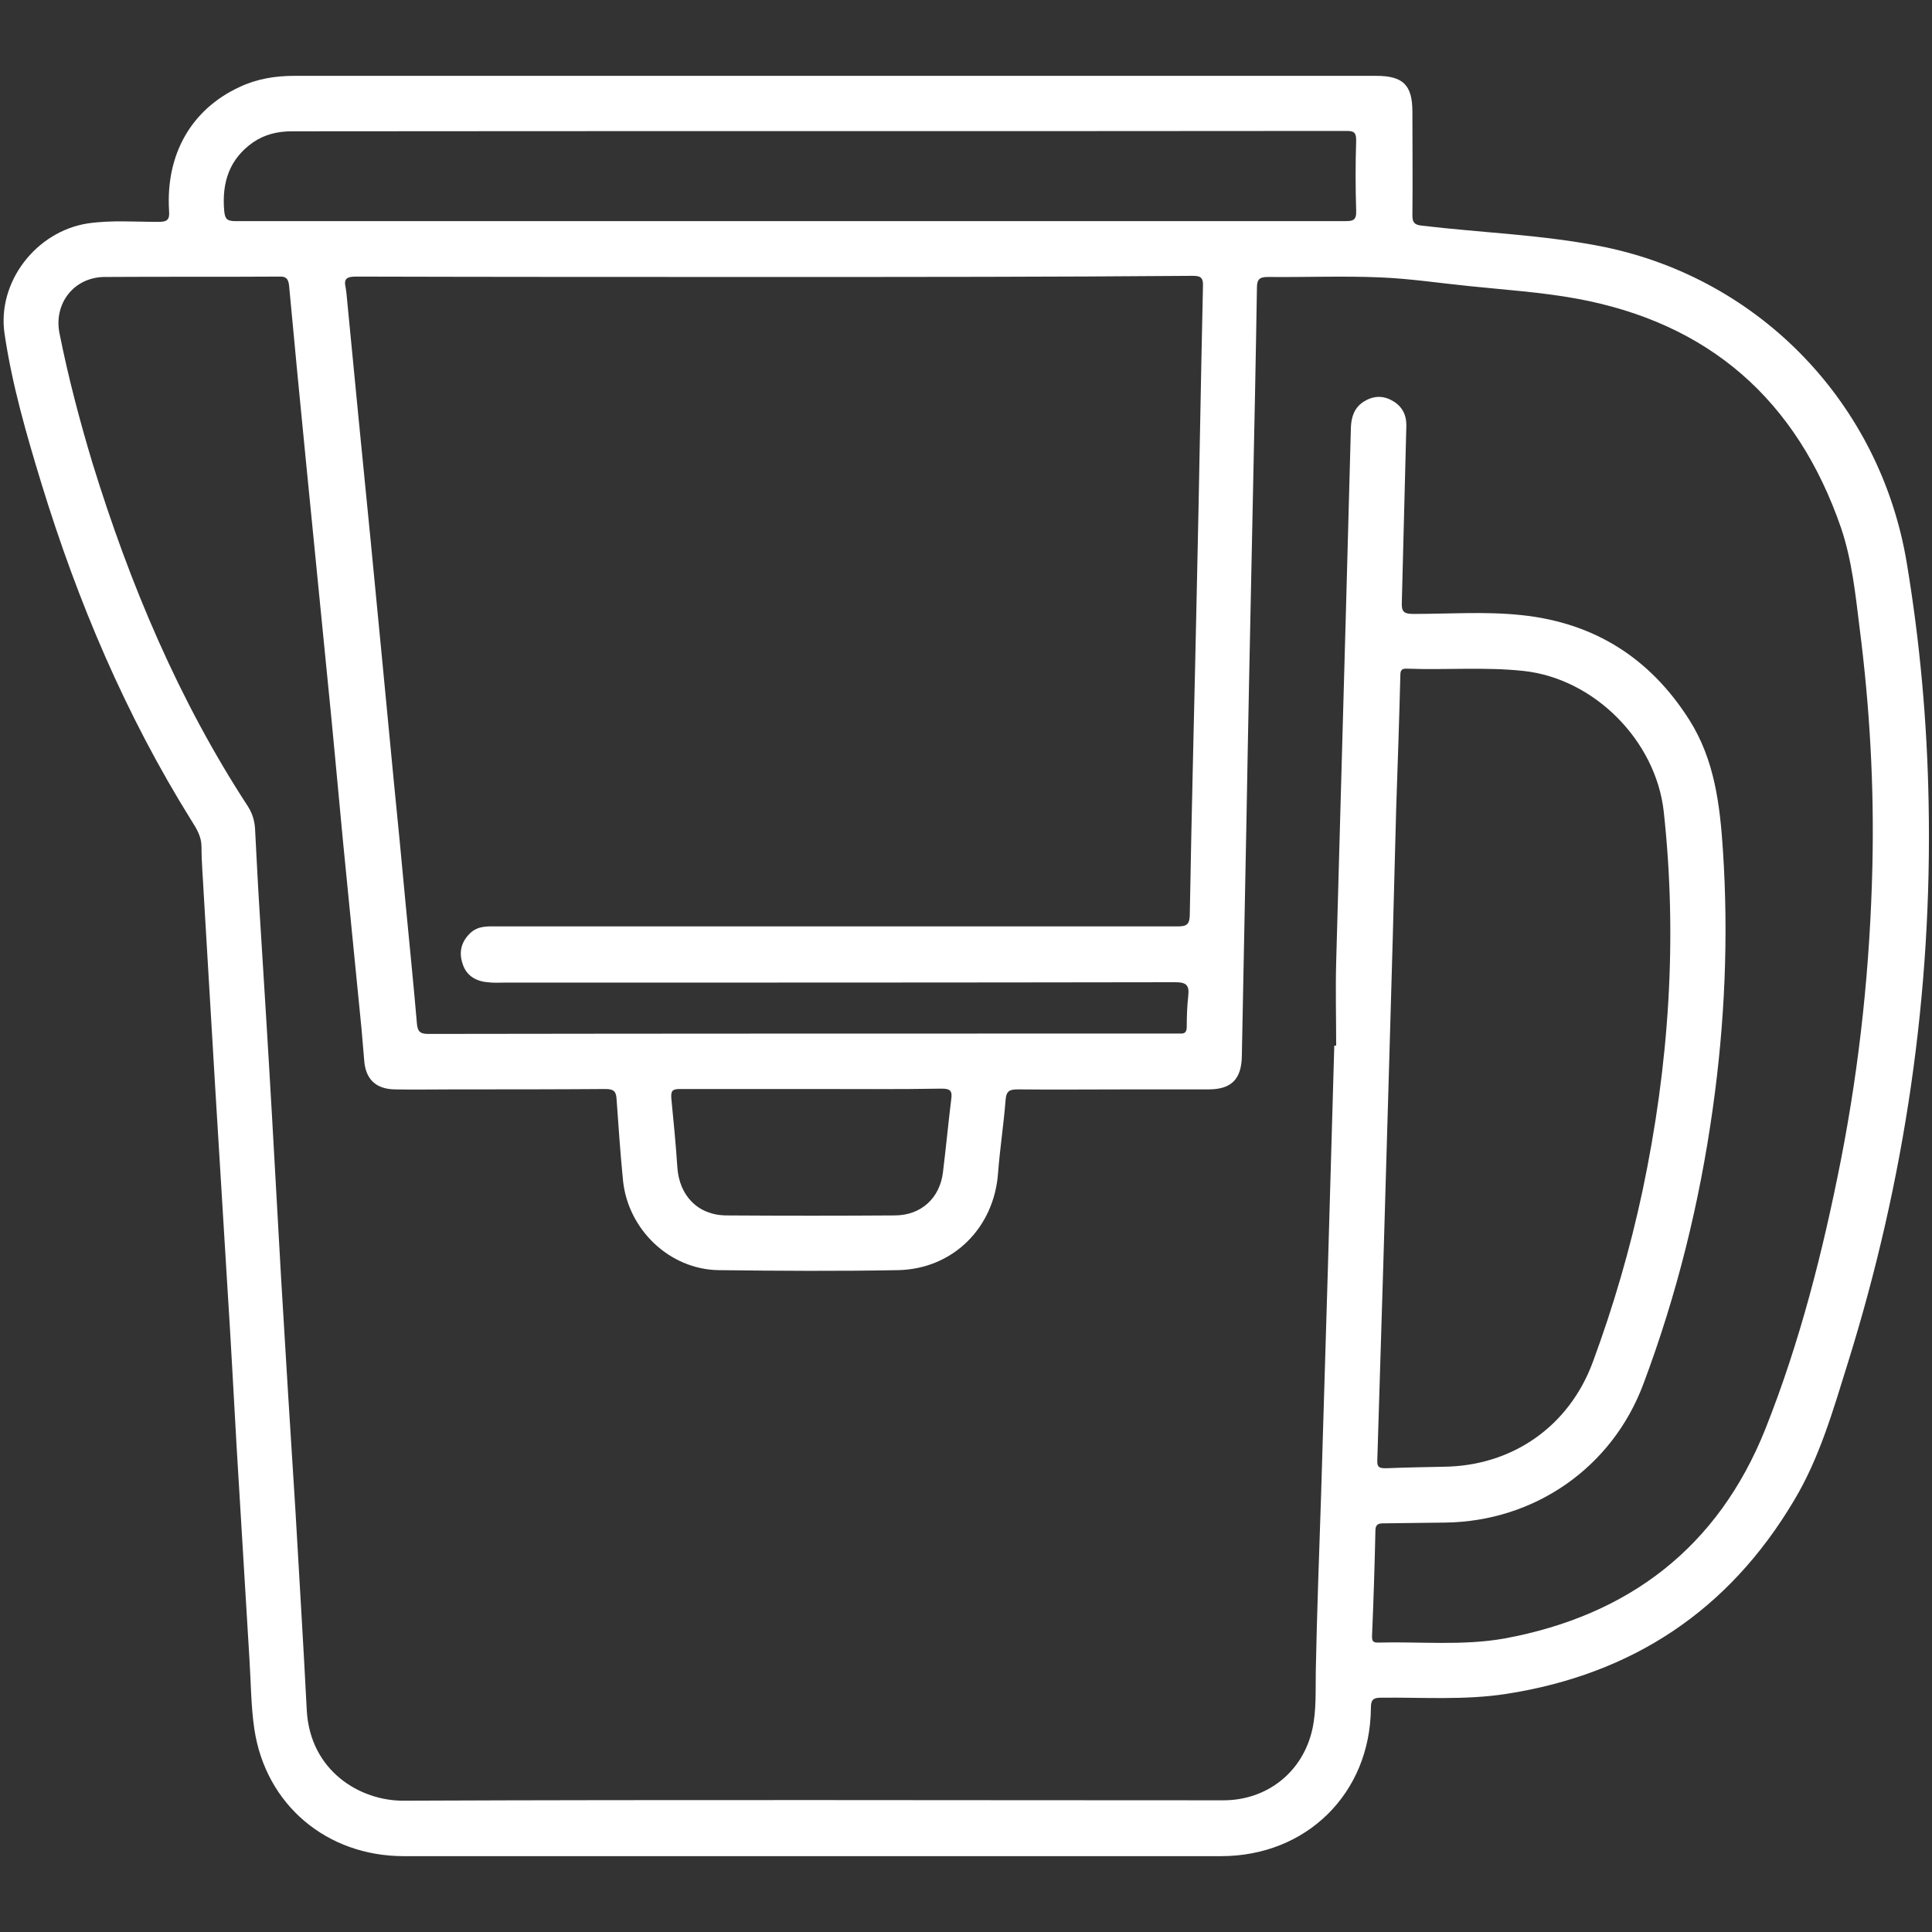 <?xml version="1.0" encoding="UTF-8"?> <svg xmlns="http://www.w3.org/2000/svg" xmlns:xlink="http://www.w3.org/1999/xlink" version="1.1" id="Слой_1" x="0px" y="0px" viewBox="0 0 512 512" style="enable-background:new 0 0 512 512;" xml:space="preserve"><rect x="0" y="0" width="512" height="512" fill="#333333" stroke="none"/> <style type="text/css"> .st0{display:none;} .st1{display:inline;} .st2{fill:#333333;} .st3{fill:#FFFFFF;} </style> <g id="Capa_1" class="st0"> <g class="st1"> <path class="st2" d="M1.5,477.6c0.2-0.8,0.5-1.6,0.7-2.5c1.1-3.8,4-6,7.8-6c24.5-0.2,49-0.4,73.4-0.5c0.8,0,1.6-0.1,2.8-0.2 c0-5.8,0-11.4,0-17c0-147.5,0-294.9,0-442.4c0-4.8,4-8.9,8.7-8.9C203,0,310.9,0,418.9,0c3.9,0,8.3,4.4,8.3,8.4c0,53,0,106,0,159 c0,58.3,0,116.7,0,175c0,40.6,0,81.2,0,121.8c0,1.4,0,2.8,0,4.7c10.3,0,20.2,0,30.1,0c15.3,0.1,30.7,0.2,46,0.3 c4.4,0,7.4,2.5,8.2,7.1c0.3,1.6,0.4,3.2,0.4,4.9c0,7.3,0,14.6,0,21.9c0,5.5-3.9,9.5-9.2,9.5c-24.2,0-48.3,0-72.5,0 c-75.1,0-150.3,0-225.4,0c-57.1,0-114.1,0-171.2,0c-7.2,0-14.5-0.1-21.7,0.1c-3.3,0.1-6-0.6-8-3.4c-0.6-0.8-1.6-1.4-2.4-2.1 C1.5,497.2,1.5,487.4,1.5,477.6z M129.4,44c0,150.6,0,300.8,0,451c85,0,169.8,0,254.7,0c0-150.4,0-300.6,0-451 C299.1,44,214.4,44,129.4,44z M104.5,30c-0.4,0.3-0.8,0.7-1.2,1c-1.7,16.4-0.2,457.6,1.6,464c2.3,0,4.6,0,7.1,0 c0.1-1.2,0.1-2.3,0.1-3.4c0-24.3,0-48.5,0-72.8c0-79.2,0-158.4,0-237.7c0-46.6,0-93.1,0-139.7c0-1.2-0.3-2.6-1-3.5 C109,35.2,106.7,32.7,104.5,30z M409.1,31c-4.4,3.7-8,7-8,14c0.3,71.8,0.2,143.6,0.2,215.5c0,75.6,0,151.3,0,226.9 c0,2.6,0,5.1,0,7.7c2.8,0,5.1,0,8.1,0C410.7,340.3,410.4,185.8,409.1,31z M116.7,17.4c-0.2,0.3-0.5,0.5-0.7,0.8 c1.5,1.3,3.2,2.5,4.5,4c2,2.5,4.3,3.3,7.4,3.2c18-0.1,36-0.1,54-0.1c68.4,0,136.9,0,205.3,0c1.1,0,2.5-0.1,3.3-0.7 c2.5-1.9,4.8-4.1,7.2-6.2c-0.3-0.3-0.6-0.7-0.8-1C303.5,17.4,210.1,17.4,116.7,17.4z M86.1,486.3c-22.6,0-44.9,0-67.4,0 c0,3,0,5.8,0,8.8c22.6,0,45,0,67.4,0C86.1,492,86.1,489.3,86.1,486.3z M494.5,486.5c-22.6,0-44.8,0-67.1,0c0,2.9,0,5.7,0,8.6 c22.6,0,45,0,67.6,0C494.8,492.3,494.7,489.7,494.5,486.5z"></path> <path class="st2" d="M257.6,173.8c31.1,0,62.2,0,93.2,0c4,0,7.7,3.8,7.7,8c0,20.6-0.1,41.1-0.1,61.7c0,4-2.2,7.1-6.2,7.5 c-5.8,0.6-11.7,0.5-17.5,0.6c-5,0.1-10,0.1-15,0c-1.9-0.1-3.1,0.4-3.9,2.4c-1.6,4.2-4.5,6.1-9.1,6.1c-28.1,0.1-56.2,0.5-84.3,0.6 c-19,0-38.1-0.3-57.1-0.7c-9.1-0.2-9.9-1.1-10-10.5c-0.2-22.3-0.2-44.6-0.3-66.9c0-5.2,3.5-8.8,8.7-8.8 c15.1-0.1,30.2-0.2,45.3-0.2c16.2,0,32.4,0,48.5,0C257.6,173.7,257.6,173.7,257.6,173.8z M172.2,191.6c0,17.4,0,34.4,0,51.8 c1.6,0,3.1,0,4.6,0c23.9,0,47.9,0,71.8,0c15.7,0,31.5,0,47.2,0c1.1,0,3.1-0.7,3.3-1.4c1.6-6,6-7.2,11.1-7.3c8-0.2,16-0.2,23.9-0.3 c2.4,0,4.8,0,7.1,0c0-14.5,0-28.6,0-42.8C284.8,191.6,228.6,191.6,172.2,191.6z"></path> <path class="st2" d="M255.1,364.8c-30.9,0-61.7,0-92.6,0c-3.6,0-7.5-3.9-7.5-7.6c0-23.7,0-47.4,0-71.2c0-4.2,1.7-6.5,5.8-6.9 c5.5-0.5,11-0.8,16.6-0.8c42.8-0.1,85.6-0.1,128.3-0.4c4.6,0,7.5,1.4,9.5,5.3c1,2,2.5,2.7,4.6,2.7c7.8,0.1,15.5,0.3,23.3,0.5 c2.8,0.1,5.5,0.2,8.3,0.6c4.8,0.7,6.8,2.9,6.9,7.8c0.2,7.9,0.3,15.9,0.2,23.8c-0.1,12.8-0.4,25.7-0.5,38.5 c-0.1,4.6-1.5,6.5-6.2,6.7c-7.8,0.4-15.5,0.7-23.3,0.7c-24.5,0.1-49,0-73.4,0C255.1,364.7,255.1,364.7,255.1,364.8z M341.3,303.7 c-1.2,0-2.3,0-3.3,0c-10.5-0.1-21.1-0.1-31.6-0.5c-1.8-0.1-4.5-1.4-5.2-2.9c-1.6-3.9-4.4-4.4-7.9-4.3c-2.2,0-4.5-0.3-6.7-0.3 c-36.9-0.1-73.8-0.1-110.7-0.2c-1.2,0-2.5,0-3.8,0c0,17.6,0,34.6,0,51.8c56.5,0,112.8,0,169.1,0 C341.3,332.6,341.3,318.3,341.3,303.7z"></path> <path class="st2" d="M256.7,155.8c-31.4,0-62.8,0-94.2,0c-4.5,0-7.5-3-7.5-7.6c0.1-21,0.1-42,0.2-63c0-2.8,0.1-5.7,0.4-8.5 c0.5-4.8,2.3-6.5,7-6.7c13.3-0.3,26.6-0.6,39.9-0.6c41.6-0.1,83.2-0.1,124.9,0c8.3,0,16.6,0.5,24.9,1.1c4.5,0.3,5.6,1.5,5.6,6.2 c0.1,24,0,48.1-0.1,72.1c0,4.9-2.7,7-7.5,7C319.1,155.8,287.9,155.8,256.7,155.8z M172.2,86.7c0,17.3,0,34.4,0,51.7 c56.4,0,112.6,0,169.1,0c0-17.3,0-34.4,0-51.7C284.8,86.7,228.6,86.7,172.2,86.7z"></path> <path class="st2" d="M257,468.6c-31.4,0-62.8,0-94.2,0c-5,0-7.8-2.8-7.7-7.9c0.1-23,0.3-45.9,0.5-68.9c0-1.9,0.1-4,0.8-5.8 c1-2.4,3.1-3.2,5.8-3.2c48.6-0.2,97.3-0.4,145.9-0.6c14.4,0,28.7,0.4,43.1,0.6c4.6,0.1,6.3,1.5,6.7,6.4c0.4,4.5,0.6,9.1,0.6,13.7 c-0.1,19.4-0.2,38.7-0.6,58.1c-0.1,5.7-2.3,7.5-8,7.5C318.9,468.6,288,468.6,257,468.6z M172.1,451.2c56.6,0,112.8,0,169.1,0 c0-17.4,0-34.5,0-51.5c-56.5,0-112.8,0-169.1,0C172.1,417,172.1,433.9,172.1,451.2z"></path> <path class="st2" d="M349.3,278.1c-5.3,0-10.6,0-16,0c-4.1,0-8.3-4.3-8.7-8.7c-0.3-4.4,2.7-8.2,7.3-8.6c5.1-0.5,10.2-0.6,15.3-0.6 c6.7-0.1,13.4,0.1,20.1,0.1c3.8,0,8.5,4.6,8.6,8.3c0.2,4.4-3.4,8.8-7.9,9.1c-5.4,0.3-10.8,0.3-16.3,0.4 C351,278.1,350.2,278.1,349.3,278.1L349.3,278.1z"></path> </g> </g> <g id="Слой_2_00000084507364021002699590000015966750362740959647_" class="st0"> <g class="st1"> <path class="st2" d="M375.3,468.6c8.8,0,17,0,25.4,0c0-2.7,0-5.2,0-7.7c-0.4-0.2-0.8-0.5-1.1-0.6c-7.1-0.6-7.1-0.6-7.1-7.8 c0-11.7,0-23.3,0-35.5c14.2,0,28.1,0,42.2,0c0.2-1.5,0.4-2.4,0.4-3.3c0-14.7,0-29.3,0-44c0-2.2-0.2-3.7-2.9-4.1 c-9.8-1.7-15.5-8.3-18.2-17.4c-3.7-12-6.4-24.1-4-36.9c0.5-2.7-0.2-6.1-1.6-8.5c-10.5-17.8-9.4-35.4,0.6-52.9 c2.1-3.7,2.6-7.4,1.7-11.5c-3-14.9,1.4-26.9,13.9-35.6c1.7-1.2,3.3-2.6,4.8-4.1c11.9-11.8,30.9-8.3,41.7,0 c10.1,7.7,14.1,17.9,12.5,30.6c-0.3,2.8,0.1,6.3,1.6,8.5c9,13.2,6.8,26.6,1.2,40.2c-1.4,3.4-3,6.8-5.1,9.8 c-3.4,5-3.9,9.9-1.9,15.7c5,13.9,3.4,27.1-4.8,39.4c-4.3,6.4-9.7,11.9-16.5,15.4c-4.9,2.5-6.4,5.9-6.2,11.4 c0.4,13.9,0.1,27.9,0.1,41.8c0,1.5,0,3.1,0,5.2c7.3,0,14.3,0,21.2,0c7,0,14,0,21.2,0c0,14.5,0,28.6,0,43.1 c-2.6,0.2-5.2,0.3-8.1,0.5c0,2.7,0,5.2,0,8.2c8.3,0,16.6,0,25.1,0c0,14.7,0,28.9,0,43.3c-170.5,0-341,0-511.8,0 c0-14.2,0-28.4,0-43.1c8.2,0,16.4,0,25.3,0c0-2.4,0-4.5,0-6.6c0-149.3,0-298.6,0-447.9c0-2.1-0.1-4.3,0.2-6.4 c0.4-4.4,3.1-7.3,7.5-7.9C34.4-0.1,36,0,37.5,0C146,0,254.5,0,363,0c1.8,0,3.7,0,5.4,0.4c4,0.8,6.4,3.4,6.8,7.6 c0.2,2.1,0.2,4.3,0.2,6.4c0,149.1,0,298.3,0,447.4C375.3,463.9,375.3,466,375.3,468.6z M67.9,43.6c0,1.8,0,3.2,0,4.6 c0,147.3,0,294.5-0.1,441.8c0,3.9,1,5,4.9,5c85.1-0.1,170.2-0.1,255.3,0c3.9,0,4.9-1.1,4.9-5c-0.1-147.3-0.1-294.5-0.1-441.8 c0-1.5,0-3,0-4.6C244.3,43.6,156.4,43.6,67.9,43.6z M466.7,226.8c0.6-8.4-2.7-13.2-8.6-16s-12-4.1-17.6,1.1 c-2.1,1.9-4.2,3.8-6.5,5.3c-6.2,4.1-8.2,10-6.7,17c2,9.3,0.4,17.5-4.2,25.7c-6.4,11.1-7,22.6,0,33.8c3.7,5.9,5.3,12.4,3.9,19.2 c-1.8,9.4,0.1,18.4,2.4,27.3c2.1,8.5,5.5,10.1,13.6,7.1c18-6.8,25.6-22,20-40.7c-2.9-9.6-1.5-18.2,3.4-26.9 c3.2-5.6,5.7-11.7,7.4-18c0.9-3.4,0.8-8.2-1-11C467.8,242.8,464.8,234.8,466.7,226.8z M358.3,31.2c-0.4-0.2-0.8-0.3-1.1-0.5 c-2.6,3.9-7.5,5.5-7.4,11.8c0.2,149.1,0.1,298.3,0.1,447.4c0,1.5,0,3,0,4.5c8.4,1.5,8.5,1.4,8.5-6.2c0-150.4,0-300.8,0-451.2 C358.3,35.1,358.3,33.1,358.3,31.2z M42.7,30.5c0,155.2,0,309.7,0,464.2c2.8,0,5.2,0,8.1,0c0-2.1,0-3.9,0-5.8 c0-148-0.1-296,0.2-444C51,37.9,47.5,34.6,42.7,30.5z M55.2,17.5c4.2,6,8.5,8.9,15.9,8.9c87.2-0.3,174.3-0.2,261.5-0.2 c5.3,0,10-3.3,12.2-8.6C248.4,17.5,152.1,17.5,55.2,17.5z M469.2,494.7c0-10.3-0.2-20.2,0.1-30.1c0.1-3.7-1.3-4.4-4.6-4.4 c-14.1,0.2-28.2,0.1-42.4,0.1c-1.3,0-2.7,0.2-4.2,0.3c0,11.6,0,22.7,0,34.2C435.1,494.7,451.8,494.7,469.2,494.7z M477.6,434.5 c-22.8,0-45.3,0-67.8,0c0,2.9,0,5.4,0,7.9c22.8,0,45.2,0,67.8,0C477.6,439.6,477.6,437.1,477.6,434.5z M400.7,486.1 c-7.9,0-15.2,0.1-22.6,0c-2.7,0-3.1,1.5-2.7,3.5c0.3,1.9-1.5,5.2,2.2,5.3c7.6,0.2,15.3,0.1,23.1,0.1 C400.7,491.9,400.7,489.2,400.7,486.1z M16.8,495.6c3.2-0.7,6.4-0.5,8.1-2.1c1.1-1,0.9-5.8-0.3-6.5c-2-1.3-5.1-0.7-7.8-1 C16.8,489.4,16.8,491.9,16.8,495.6z M486.8,486.3c-1.3,9,0,10.2,7.9,8c0-2.6,0-5.2,0-8C491.9,486.3,489.5,486.3,486.8,486.3z"></path> <path class="st2" d="M85.2,61c34.2,0,68,0,102.1,0c0,63.6,0,126.9,0,190.6c-1.5,0.1-2.8,0.2-4.2,0.2c-31.2,0-62.4,0-93.6,0.1 c-3.4,0-4.6-0.8-4.6-4.4C85,186.6,85,125.7,85,64.8C85,63.7,85.1,62.6,85.2,61z M102.5,78.5c0,52.1,0,103.9,0,156.1 c1.7,0,3.1,0,4.5,0c19.4,0,38.9-0.2,58.3,0.1c4.5,0.1,5.3-1.4,5.3-5.6c-0.1-48.5-0.1-97-0.1-145.5c0-1.7,0-3.3,0-5.1 C147.4,78.5,125,78.5,102.5,78.5z"></path> <path class="st2" d="M187.6,286.9c0,1.7,0,3.1,0,4.5c0,60.3,0,120.6,0.1,180.9c0,4-0.9,5.3-5,5.3c-31.1-0.2-62.1-0.1-93.2,0 c-3.4,0-4.5-1-4.5-4.5c0-60.8,0-121.5,0-182.2c0-1.2,0.1-2.5,0.2-4C119.3,286.9,153.1,286.9,187.6,286.9z M102.3,304.2 c-0.1,1.4-0.2,2.5-0.2,3.6c0,49.4,0,98.8-0.1,148.1c0,3.4,1,4.3,4.3,4.3c19.7-0.1,39.5-0.2,59.2,0c4.2,0,5-1.4,5-5.4 c-0.1-48.7-0.1-97.3-0.1-146c0-1.5,0-3,0-4.8C147.5,304.2,125.2,304.2,102.3,304.2z"></path> <path class="st2" d="M213.3,61c34,0,67.8,0,101.9,0c0,63.5,0,126.8,0,190.5c-33.9,0-67.8,0-101.9,0 C213.3,187.9,213.3,124.6,213.3,61z M298.3,234.3c0-52.2,0-103.9,0-155.9c-22.7,0-45.2,0-68.1,0c0,1.6,0,3,0,4.4 c0,49.1,0,98.2-0.1,147.2c0,3.6,1,4.6,4.5,4.5c19.9-0.2,39.7-0.1,59.6-0.1C295.4,234.5,296.6,234.4,298.3,234.3z"></path> <path class="st2" d="M213.1,286.9c34.4,0,68.2,0,102.5,0c0,1.8,0,3.3,0,4.8c0,60.2-0.1,120.4,0.1,180.6c0,4.5-1.3,5.4-5.4,5.4 c-30.9-0.2-61.9-0.1-92.8,0c-3.5,0-4.5-1-4.5-4.6c0.1-60.8,0.1-121.5,0.1-182.3C213.1,289.6,213.1,288.5,213.1,286.9z M230.5,304.2c0,52,0,103.8,0,156c1.7,0,3.1,0,4.5,0c19.6,0,39.2-0.1,58.8,0.1c3.8,0,5-0.9,4.9-4.9c-0.1-48.9-0.1-97.9-0.1-146.8 c0-1.4-0.1-2.8-0.2-4.4C275.6,304.2,253.1,304.2,230.5,304.2z"></path> <path class="st2" d="M298.6,277.8c-5.5,0-10.9,0.1-16.4,0c-5.5-0.2-9.2-3.6-9.3-8.4c-0.1-4.6,3.6-8.7,9-8.8 c11-0.2,22.1-0.2,33.1,0c5.6,0.1,9,3.7,8.9,8.7c0,5-3.4,8.3-9,8.5C309.5,277.9,304,277.8,298.6,277.8z"></path> </g> </g> <g id="Слой_3" class="st0"> <g class="st1"> <path class="st2" d="M256.1,512.1c-79.6,0-159.3,0-238.9,0c-15,0-15.9-1.2-15.9-19.7c0-111.8,0-223.6-0.1-335.4 c0-7.4,2.1-12.4,6.8-16.8C56.1,95.6,104.2,50.9,152.1,6c4.2-4,8.5-5.7,13.7-5.7c60.3,0.2,120.7,0.2,181,0c5.4,0,9.8,1.7,14.2,5.8 c48.3,45.3,96.8,90.3,145.3,135.3c3.8,3.6,5.5,7.7,5.5,13.7c-0.1,114.1-0.1,228.2-0.1,342.2c0,11.6-2.5,14.7-11.9,14.7 c-76,0-151.9,0-227.9-0.1C266.7,512,261.4,512,256.1,512.1C256.1,512,256.1,512,256.1,512.1z M400.2,161.9 c-2.5-0.2-4.5-0.4-6.5-0.4c-15.6,0-31.3,0.1-46.9,0c-6.7,0-10.8-5.6-9.3-12.3c1.3-6,5.2-7.8,9.7-7.8c10-0.1,20,0,29.9,0 c1.5,0,3.1-0.2,5.5-0.4c-1.5-1.7-2.2-2.6-3-3.4c-41-38.2-82-76.3-123-114.3c-1.7-1.6-4.2-2.5-6.4-2.5c-19.8-0.2-39.6-0.1-59.4-0.1 c-1.2,0-2.4,0.4-4.3,0.8c1.9,1.9,3,3.1,4.2,4.2c40.2,37.4,80.3,75,120.7,112c6.6,6,9.3,12.4,9.3,22.8 c-0.3,107.4-0.2,214.9-0.2,322.3c0,2.8,0,5.7,0,8.6c27,0,53.1,0,79.7,0c0-9.8-0.1-18.9,0-28.1c0.1-7.6,2.9-11.8,7.9-11.8 c5-0.1,8,4.1,8.1,11.7c0.1,7.5,0.3,15,0,22.5c-0.2,4.9,1,6.5,5,6.4c23.3-0.2,46.6-0.2,69.8,0c4.1,0,4.9-1.9,4.9-6.6 c-0.1-105.8-0.1-211.5,0-317.3c0-5.3-1.4-6.7-5.4-6.6c-16,0.2-31.9,0.1-47.9,0c-6.3-0.1-9.5-3.5-9.6-9.7 c-0.1-6.4,3.3-10.2,9.6-10.5c4.7-0.2,9.3,0,14,0c6.9,0,13.8,0,22,0c-2.3-2.4-3.3-3.7-4.5-4.7c-40.5-37.9-81-75.7-121.7-113.4 c-1.7-1.6-4.2-2.6-6.4-2.6c-19.6-0.2-39.2-0.1-58.9-0.1c-1.4,0-2.7,0.3-5,0.6c1.9,2,3,3.2,4.1,4.3 c41.1,38.3,82.2,76.6,123.4,114.7c4.8,4.5,6.6,9.3,6.6,16.8c-0.2,85.9-0.1,171.9-0.1,257.8c0,10.7-2.6,15.5-8.2,15.4 c-5.4-0.1-7.9-4.8-7.9-15.2c0-81.6,0-163.1,0-244.7C400.2,167.8,400.2,165.3,400.2,161.9z M304.2,492.1c0-110.6,0-220.6,0-331 c-1.9,0-3.4,0-4.9,0c-22.9,0-45.9,0.1-68.8-0.1c-4.5-0.1-5.9,1.4-5.9,7.3c0.1,105.7,0.1,211.5,0,317.2c0,5.5,1.2,7.1,5.6,7 c23.1-0.2,46.2-0.1,69.3-0.1C300.9,492.4,302.4,492.2,304.2,492.1z M96.8,161.1c-2.3,0-3.9,0-5.5,0c-22.8,0-45.5,0.2-68.3-0.1 c-4.8-0.1-6.1,1.7-6.1,7.7C17,274.2,17,379.7,17,485.2c0,2.2,0.2,4.4,0.2,6.7c26.8,0,53.2,0,79.4,0c0-32.6,0-64.6,0-96.5 c-7-1.1-10.1-4.1-10.4-9.6c-0.3-5.4,2.7-8.7,10.6-11.3c0-31.8,0-63.6,0-95.4c-7.8-2.4-11.1-5.6-10.5-11c0.7-7.4,5-9.7,10.5-9.6 C96.8,226.1,96.8,194.1,96.8,161.1z M33.7,141.3c85.3,0,169.4,0,254.5,0c-2.3-2.3-3.6-3.8-5.1-5.1c-39.4-36.6-78.7-73.2-118-110 c-3.4-3.2-5.4-2.7-8.5,0.2C119.8,60.9,82.8,95.3,45.9,129.6C42.1,133.2,38.4,136.8,33.7,141.3z M113.2,161.1c0,33,0,65.1,0,97.3 c1.1,0.2,1.7,0.4,2.4,0.4c29.9,0,59.8-0.1,89.7,0.1c4.2,0,4-2.8,4-6.4c0-28.3-0.1-56.7,0.1-85c0-5.4-1.4-6.6-5.4-6.6 c-23.8,0.2-47.5,0.1-71.3,0.1C126.3,161.1,120,161.1,113.2,161.1z M113.1,395.3c0,32.5,0,64.5,0,96.7c32.1,0,63.7,0,95.7,0 c0-32.4,0-64.4,0-96.7C176.8,395.3,145.2,395.3,113.1,395.3z M208.8,375c0-32.3,0-64.3,0-96.2c-32.1,0-63.8,0-95.6,0 c0,32.3,0,64.3,0,96.2C145.2,375,176.9,375,208.8,375z"></path> <path class="st2" d="M176.7,327.1c0-5.2-0.2-10.4,0-15.6c0.2-5.3,2.6-8.4,6.8-8.9c4.4-0.5,8,2,8.2,7.5c0.5,11.1,0.5,22.4,0,33.5 c-0.3,5.4-3.9,8.1-8.3,7.5c-4.1-0.6-6.6-3.7-6.8-9.1C176.6,337.1,176.7,332.1,176.7,327.1z"></path> </g> </g> <g id="Слой_4" class="st0"> <g class="st1"> <path class="st2" d="M8.3,512c0-7,0-13.4,0-20.3c5,0,10,0,14.9,0c5.3,0,5.3,0,5.3-5.1c0-57.2,0-114.3,0-171.5 c0-5.4-0.2-10.7-0.1-16.1c0-2.1-0.8-3.1-2.6-4c-20.5-10.1-24.1-36.1-7.1-51.1c6.3-5.5,13.8-7.5,22-7.5c4.2,0,8.4-0.1,12.6,0 c2.2,0,3.2-0.8,3.1-3.1c-0.1-1,0-2.1,0-3.1c0-55.5,0-111.1,0-166.6c0-1.6,0-3.2,0-5.2c10.9,0,21.5,0,32.7,0c0,1.6,0,3.2,0,4.8 c0,56,0,112,0,168c0,5.2,0,5.2,5.1,5.2c14.7,0,29.3,0,44,0c5.4,0,5.2,0,5.5-5.3c0.4-8.1-0.1-16.5,1.8-24.3 c7.9-32.1,44.2-47.8,73.5-32.7c9.1,4.7,15.6,12,22.3,19.3c9.6,10.5,19.1,21.1,28.8,31.4c3.5,3.7,7.5,7,11.6,10 c1.6,1.2,4.1,1.6,6.2,1.6c42.3,0.1,84.5,0.1,126.8,0.1c18.6,0,37.3,0,55.9,0c12.4,0,22.5,4.4,29,15.4c9,15.3,3.1,35.2-13,42.8 c-2.8,1.3-3.6,2.9-3.6,5.8c0.1,62.2,0.1,124.4,0.1,186.5c0,4.7,0.1,4.7,4.6,4.8c4.3,0,8.6,0.1,12.9,0c2.3-0.1,3.4,0.7,3.3,3.2 c-0.1,4.8-0.1,9.5,0,14.3c0,2.1-0.7,3.1-2.8,2.9c-0.9-0.1-1.9,0-2.8,0c-161.6,0-323.2,0-484.9,0C11.9,512,10.3,512,8.3,512z M255.9,256.8c-71,0-142.1,0-213.1,0c-1.7,0-3.5-0.1-5.2,0.1c-6.4,0.6-10.7,7-8.8,13.2c1.6,5.1,5.4,7.7,11.9,7.7 c143.6,0,287.1,0,430.7,0c0.9,0,1.9,0,2.8-0.1c5.7-0.7,9.5-5.1,9.3-10.7c-0.1-5.7-4.2-9.8-9.9-10.1c-1.5-0.1-3,0-4.5,0 C398,256.8,326.9,256.8,255.9,256.8z M152.7,395c0-30.6,0-61.2,0-91.9c0-5.1,0-5.1-4.9-5.1c-10.9,0-21.9,0.1-32.8-0.1 c-3,0-4.1,0.8-4.1,3.9c0.1,61.9,0.1,123.9,0,185.8c0,3.1,1.1,4,4.1,4c10.9-0.1,21.9,0,32.8-0.1c4.9,0,4.9,0,4.9-5.1 C152.7,456,152.7,425.5,152.7,395z M359,395.1c0,30.7,0,61.5-0.1,92.2c0,3.3,0.9,4.5,4.3,4.4c11.2-0.2,22.3-0.2,33.5,0 c3.3,0,4.1-1.1,4.1-4.3c-0.1-61.7-0.1-123.4,0-185.1c0-3.7-1.3-4.5-4.7-4.4c-10.8,0.2-21.6,0.1-32.5,0.1c-4.8,0-4.8,0-4.8,4.9 C359,333.6,359,364.4,359,395.1z M421.1,394.6c0,30.8,0.1,61.7-0.1,92.5c0,3.5,1.1,4.6,4.6,4.6c11.1-0.2,22.1-0.2,33.2,0 c3.1,0,4.2-0.9,4.2-4.2c-0.1-61.8-0.1-123.6,0-185.4c0-3.2-1-4.2-4.2-4.2c-10.8,0.2-21.6,0.1-32.5,0.1c-5.3,0-5.3,0-5.3,5.1 C421.1,333.6,421.1,364.1,421.1,394.6z M214.8,395.2c0-30.9,0-61.7,0.1-92.6c0-3.4-0.8-4.7-4.5-4.7c-10.9,0.2-21.9,0.2-32.8,0 c-3.5-0.1-4.6,1-4.6,4.5c0.1,61.6,0.1,123.2,0,184.8c0,3.6,1.3,4.5,4.7,4.5c10.7-0.2,21.4-0.1,32.1-0.1c5,0,5.1,0,5.1-5 C214.8,456.2,214.8,425.7,214.8,395.2z M297,394.6c0,31.1,0,62.2-0.1,93.3c0,3,1.2,3.8,3.9,3.8c10.8-0.1,21.7,0,32.5,0 c5.4,0,5.4,0,5.4-5.3c0-60.9,0-121.8,0-182.7c0-0.8-0.1-1.6,0-2.4c0.2-2.5-1-3.2-3.3-3.2c-11.8,0.1-23.5,0.1-35.3,0 c-2.4,0-3.2,1-3.2,3.4C297,332.5,297,363.6,297,394.6z M276.7,394.7c0-30.6,0-61.2,0-91.9c0-4.8,0-4.8-4.9-4.8 c-10.8,0-21.7,0.1-32.5-0.1c-3.4-0.1-4.3,1.2-4.3,4.5c0.1,61.6,0.1,123.2,0,184.8c0,3.6,1.3,4.6,4.7,4.5 c10.7-0.2,21.4-0.1,32.1-0.1c4.9,0,4.9,0,4.9-5.1C276.7,455.9,276.7,425.3,276.7,394.7z M49,395.1c0,30.7,0,61.5-0.1,92.2 c0,3.3,1,4.5,4.4,4.5c11.1-0.2,22.1-0.2,33.2,0c3.2,0,4.2-1.1,4.2-4.3c-0.1-61.7-0.1-123.4,0-185.1c0-3.3-0.9-4.5-4.3-4.4 c-10.8,0.2-21.6,0.1-32.5,0.1c-4.8,0-4.9,0-4.9,4.9C49,333.6,49,364.4,49,395.1z"></path> <path class="st2" d="M143.7,98.8c0-25.2,20.6-45.7,45.8-45.7c25.1,0,45.8,20.6,45.7,45.8c0,25.2-20.6,45.7-45.8,45.7 S143.7,124,143.7,98.8z"></path> <path class="st2" d="M340.6,185.1c-1.2-3.3-1.8-6.3-3.2-8.9c-5.9-10.7-12.2-21.2-18-31.9c-3.3-6-6.2-12.2-8.8-18.6 c-3.9-9.6-4-19.4-0.7-29.4c4.3-13,10.8-24.7,20.5-34.5c4.9-5,10.7-5.2,15.1-0.8c4.1,4.1,3.9,10.2-0.6,14.9 c-6.9,7.3-11.9,15.7-15.2,25.2c-2.5,6.9-2.2,13.5,0.9,20c3.3,6.7,6.7,13.3,10.3,19.8c4.8,8.8,10.1,17.3,14.7,26.1 c7.6,14.7,5.9,28.8-4.3,41.8c-4.9,6.2-10.7,11.3-17.5,15.3c-5.5,3.2-11.3,1.9-14.4-2.9c-3.1-4.9-1.4-10.4,3.6-14.3 c4.8-3.8,9.4-7.9,13.4-12.5C338.5,191.9,339.2,188.2,340.6,185.1z"></path> <path class="st2" d="M400,216c-0.1-4,1.9-6.6,4.9-9.1c4.8-4,9.7-8,13.7-12.7c4.1-4.8,4.6-10.7,1.6-16.4c-4.5-8.4-9.3-16.7-13.9-25 c-3.2-5.7-6.4-11.4-9.5-17.1c-8.7-15.9-9.4-32-1.5-48.5c4.4-9.2,9.7-17.8,16.9-25.1c5-5.1,10.6-5.5,15.1-1.2 c4.3,4,4.1,10.4-0.5,15.2c-6.7,7-11.5,15.2-14.9,24.2c-2.7,7.2-2.8,14.2,0.7,20.9c4.7,9.1,9.7,18,14.6,27 c3.5,6.3,7.1,12.5,10.4,19c7.3,14.3,5.8,27.8-3.6,40.7c-5.1,6.9-11.4,12.3-18.7,16.5C408.2,228.5,400.1,223.9,400,216z"></path> <path class="st2" d="M72.4,43.8c-11.9,0-23.7-0.1-35.6,0.1c-2.9,0-3.9-0.8-3.8-3.7c0.1-9.7,0-19.3,0.1-29C33.2,4,37.2,0,44.5,0 c18.6,0,37.2,0,55.8,0c7,0,11.2,4.1,11.2,11c0.1,9.8-0.1,19.5,0.1,29.3c0,2.7-0.8,3.6-3.6,3.6C96.1,43.7,84.3,43.8,72.4,43.8z"></path> </g> </g> <g id="Слой_5" class="st0"> <g class="st1"> <path class="st2" d="M38.7,481.7c0-129.9,0-259.5,0-389.5c145.2,0,290.2,0,435.6,0c0,129.7,0,259.5,0,389.5 C329.2,481.7,184.2,481.7,38.7,481.7z M153.4,462.5c31.1,0,62.2,0,93.3,0.1c3.1,0,4.3-0.7,4.3-4.4c-0.1-40.5-0.1-81.1,0-121.6 c0-3.6-1.1-4.4-4.2-4.4c-62,0.1-123.9,0.1-185.9,0c-3.6,0-4.3,1.2-4.3,4.8c0.1,40.3,0.1,80.6,0.1,120.9c0,4.7,0,4.7,4.5,4.7 C91.9,462.5,122.7,462.5,153.4,462.5z M360.1,332.2c-31,0-61.9,0.1-92.9-0.1c-3.4,0-4.4,0.9-4.4,4.6c0.1,40.4,0.1,80.8,0,121.2 c0,3.4,0.8,4.6,4.1,4.5c61.8-0.1,123.7-0.1,185.5,0c3.2,0,4.2-0.9,4.2-4.4c-0.1-40.4-0.1-80.8-0.1-121.2c0-4.6,0-4.7-4.5-4.7 C421.3,332.2,390.7,332.2,360.1,332.2z"></path> <path class="st2" d="M490,0.2c0,26.4,0,52.5,0,78.9c-156.1,0-312,0-468.1,0c0-26.2,0-52.4,0-78.9C177.8,0.2,333.7,0.2,490,0.2z"></path> <path class="st2" d="M490.7,492c0,6.7,0,13.1,0,19.7c-156.1,0-312,0-468.1,0c0-6.5,0-13,0-19.7C178.5,492,334.4,492,490.7,492z"></path> <path class="st2" d="M487.2,92.2c1.4,0,2.6,0,4.1,0c0,63.8,0,127.5,0,191.5c-1.3,0-2.6,0-4.1,0 C487.2,219.8,487.2,156.1,487.2,92.2z"></path> <path class="st2" d="M13.7,14.8c0,15.9,0,31.5,0,47.5c-4.5,0-8.8,0-13.5,0c0-15.7,0-31.4,0-47.5C4.6,14.8,8.9,14.8,13.7,14.8z"></path> <path class="st2" d="M498.1,62.3c0-15.9,0-31.6,0-47.5c4.5,0,8.9,0,13.6,0c0,15.7,0,31.5,0,47.5C507.2,62.3,502.9,62.3,498.1,62.3 z"></path> <path class="st2" d="M483.8,320.2c0-10.6,0-20.9,0-31.4c3.9,0,7.5,0,11.5,0c0,10.4,0,20.8,0,31.4 C491.6,320.2,487.9,320.2,483.8,320.2z"></path> </g> </g> <g> <path class="st3" d="M221.2,20.1c47.8,0,95.6,0,143.5,0c7.1,0,9.6,2.4,9.6,9.5c0,9.2,0.1,18.3,0,27.5c0,1.9,0.6,2.5,2.5,2.7 c16,1.9,32.2,2.4,48.1,5.6c41.7,8.5,73.4,41.7,80.4,83.7c3.5,21,5.4,42.1,5.8,63.4c1,50.7-6.3,100.3-21.4,148.7 c-3.9,12.5-7.5,25.2-14.3,36.5c-17.3,29.1-42.8,46-76.2,51.2c-11,1.7-22.1,0.9-33.1,1c-2.3,0-2.8,0.6-2.8,2.8 c-0.2,22.6-17.1,39.2-39.7,39.2c-72.2,0-144.4,0-216.6,0c-20.4,0-36.6-13.6-39.6-33.7c-0.9-6.1-0.9-12.4-1.3-18.6 c-1.1-18.8-2.3-37.5-3.4-56.3c-0.8-13.9-1.5-27.7-2.4-41.6c-1.1-18-2.2-36-3.3-54c-1-16.9-2-33.7-3-50.6c-0.2-4.2-0.6-8.5-0.6-12.7 c0-2.7-1.3-4.8-2.7-7c-17.4-27.9-30.1-57.9-39.7-89.2C7,115.1,3.2,102,1.2,88.4c-2-13.7,8.4-27.1,22.1-29.2 c6.2-0.9,12.5-0.4,18.7-0.4c2.4,0,3-0.6,2.8-3C43.9,40.9,50.7,29,63.4,23.1c4.6-2.2,9.5-3,14.6-3C125.7,20.1,173.5,20.1,221.2,20.1 z M353.6,277.1c0.2,0,0.4,0,0.5,0c0-7.4-0.2-14.7,0-22.1c0.9-32.4,1.8-64.8,2.7-97.2c0.4-14.8,0.8-29.6,1.2-44.5 c0.1-2.8,0.9-5.2,3.3-6.8c2.5-1.6,5.1-1.8,7.7-0.3c2.5,1.4,3.7,3.6,3.7,6.5c-0.4,15.6-0.8,31.2-1.2,46.8c-0.1,2.4,0.3,3.2,3,3.2 c9.5,0,19.1-0.7,28.6,0.3c19.4,2,34.2,11.4,44.6,27.8c6.7,10.6,8.1,22.5,8.9,34.6c1.5,22.9,0.5,45.7-2.7,68.4 c-3.5,25-9.5,49.3-18.4,73c-8.3,22.2-28.9,36.4-52.5,36.7c-5.4,0.1-10.8,0.1-16.2,0.2c-1.3,0-2.3,0.1-2.3,1.9 c-0.2,9.3-0.5,18.7-0.9,28c0,1.2,0.2,1.7,1.5,1.7c11.2-0.3,22.5,0.9,33.7-1.1c32.9-6.1,56.5-24.2,69-55.4 c9.2-23.1,15.3-47.2,20.1-71.6c5-25.6,7.7-51.5,8.3-77.6c0.5-21.2-0.7-42.3-3.4-63.3c-1.1-8.9-2-17.8-4.9-26.4 c-11.7-33.9-35-54.4-70.3-60.8c-9.4-1.7-18.9-2.3-28.4-3.3c-7.9-0.8-15.8-2-23.7-2.3c-9.8-0.4-19.7,0-29.5-0.1 c-2.3,0-2.9,0.7-2.9,2.9c-0.3,19-0.7,38-1.1,56.9c-0.6,28.5-1.2,57-1.7,85.5c-0.4,20.4-0.8,40.8-1.2,61.2c-0.1,6.1-2.8,8.8-8.8,8.8 c-7,0-14,0-21,0c-9.8,0-19.7,0.1-29.5,0c-2.1,0-3.1,0.3-3.3,2.7c-0.5,6.5-1.5,12.9-2,19.4c-1,14.5-11.9,25.5-26.5,25.8 c-15.9,0.3-31.8,0.2-47.6,0c-13-0.2-24-10.8-25.3-23.8c-0.7-7.1-1.2-14.3-1.7-21.5c-0.1-2-0.7-2.7-2.9-2.7 c-13.4,0.1-26.8,0.1-40.3,0.1c-5.2,0-10.4,0.1-15.6,0c-5.1-0.1-7.8-2.8-8.1-7.9c-0.2-2.7-0.5-5.5-0.7-8.2 c-1.6-16.5-3.3-33-4.9-49.6c-1.4-14.6-2.7-29.3-4.2-44c-1.8-18.5-3.7-37-5.5-55.5c-1.6-16-3.1-31.9-4.6-47.9 c-0.2-1.7-0.8-2.4-2.6-2.3c-15.4,0.1-30.8,0-46.2,0.1c-8.2,0-13.7,7.1-12,15.1c2.3,11.5,5.3,22.9,8.7,34.2 c9.9,32.1,22.8,62.8,41.2,91c1.2,1.9,1.8,3.9,1.9,6.1c0.4,7.8,0.8,15.7,1.3,23.5c1.1,17.6,2.2,35.2,3.2,52.8 c0.8,14.2,1.6,28.5,2.4,42.7c1.2,20.5,2.5,41.1,3.8,61.6c1,17.6,2.1,35.2,3,52.9c0.9,16,14.1,24,25.7,23.9 c72.4-0.3,144.8-0.1,217.2-0.1c11.6,0,21.1-7.5,23.6-18.9c1.1-5.1,0.8-10.3,0.9-15.5c0.3-15.5,0.9-31,1.4-46.4 C351.3,356.6,352.5,316.8,353.6,277.1z M205,73.4c-36.9,0-73.7,0-110.6-0.1c-2.3,0-3.4,0.4-2.8,2.9c0.1,0.5,0.1,0.9,0.2,1.4 c1.1,11,2.1,22,3.2,33c1.1,10.8,2.1,21.6,3.2,32.4c1,10.7,2.1,21.4,3.1,32.1c1,10.4,2,20.9,3,31.3c1.1,11.1,2.2,22.2,3.2,33.2 c1,10.6,2.1,21.2,3,31.8c0.2,1.9,0.8,2.6,2.9,2.6c66.1-0.1,132.1-0.1,198.2-0.1c0.4,0,0.8,0,1.1,0c1.3,0.1,1.8-0.4,1.8-1.8 c0-2.7,0.1-5.5,0.4-8.2s-0.4-3.6-3.4-3.6c-59.3,0.1-118.5,0.1-177.8,0.1c-1.5,0-3,0.1-4.5-0.1c-3.3-0.3-5.8-1.9-6.7-5.2 c-0.9-2.9-0.2-5.6,2.1-7.8c2.1-2,4.6-1.8,7.2-1.8c60.1,0,120.2,0,180.3,0c2.1,0,3.1-0.3,3.2-2.8c0.5-29.4,1.3-58.8,1.9-88.1 c0.6-26.3,1-52.5,1.6-78.8c0.1-2.5-0.9-2.7-2.9-2.7C278.9,73.4,241.9,73.4,205,73.4z M368.1,283.3c-1,34.6-2,69.1-3.1,103.7 c-0.1,1.9,0.6,2.1,2.3,2.1c5.1-0.2,10.2-0.3,15.3-0.4c18.2-0.2,33.2-10.7,39.5-27.7c5.5-14.9,9.9-30,13.2-45.5 c7-33.2,9.3-66.7,5.6-100.5c-2.1-18.7-18.4-35.2-37.2-37.2c-10.3-1.1-20.6-0.2-30.9-0.6c-1.7-0.1-1.7,0.9-1.7,2.1 c-0.3,11.7-0.7,23.4-1.1,35.1C369.4,237.4,368.8,260.3,368.1,283.3z M209.4,58.6L209.4,58.6c29.1,0,58.2,0,87.3,0 c19.9,0,39.9,0,59.8,0c2,0,3-0.2,2.9-2.7c-0.2-6.2-0.2-12.5,0-18.7c0-2-0.5-2.5-2.5-2.5c-93.2,0.1-186.4,0-279.6,0.1 c-3.7,0-7.1,0.8-10.2,2.9c-6.3,4.4-8.3,10.6-7.7,18c0.2,2.3,0.7,2.9,3,2.9C111.5,58.6,160.5,58.6,209.4,58.6z M215.2,288.6 c-11.7,0-23.4,0-35.1,0c-2,0-2.3,0.6-2.2,2.4c0.6,6.1,1.2,12.2,1.6,18.3c0.5,7.6,5.5,12.8,13.1,12.8c14.8,0.1,29.6,0.1,44.5,0 c7,0,12-4.6,12.8-11.5c0.8-6.5,1.4-12.9,2.2-19.4c0.3-2.1-0.3-2.7-2.5-2.7C238,288.7,226.6,288.6,215.2,288.6z"></path> </g> </svg> 
